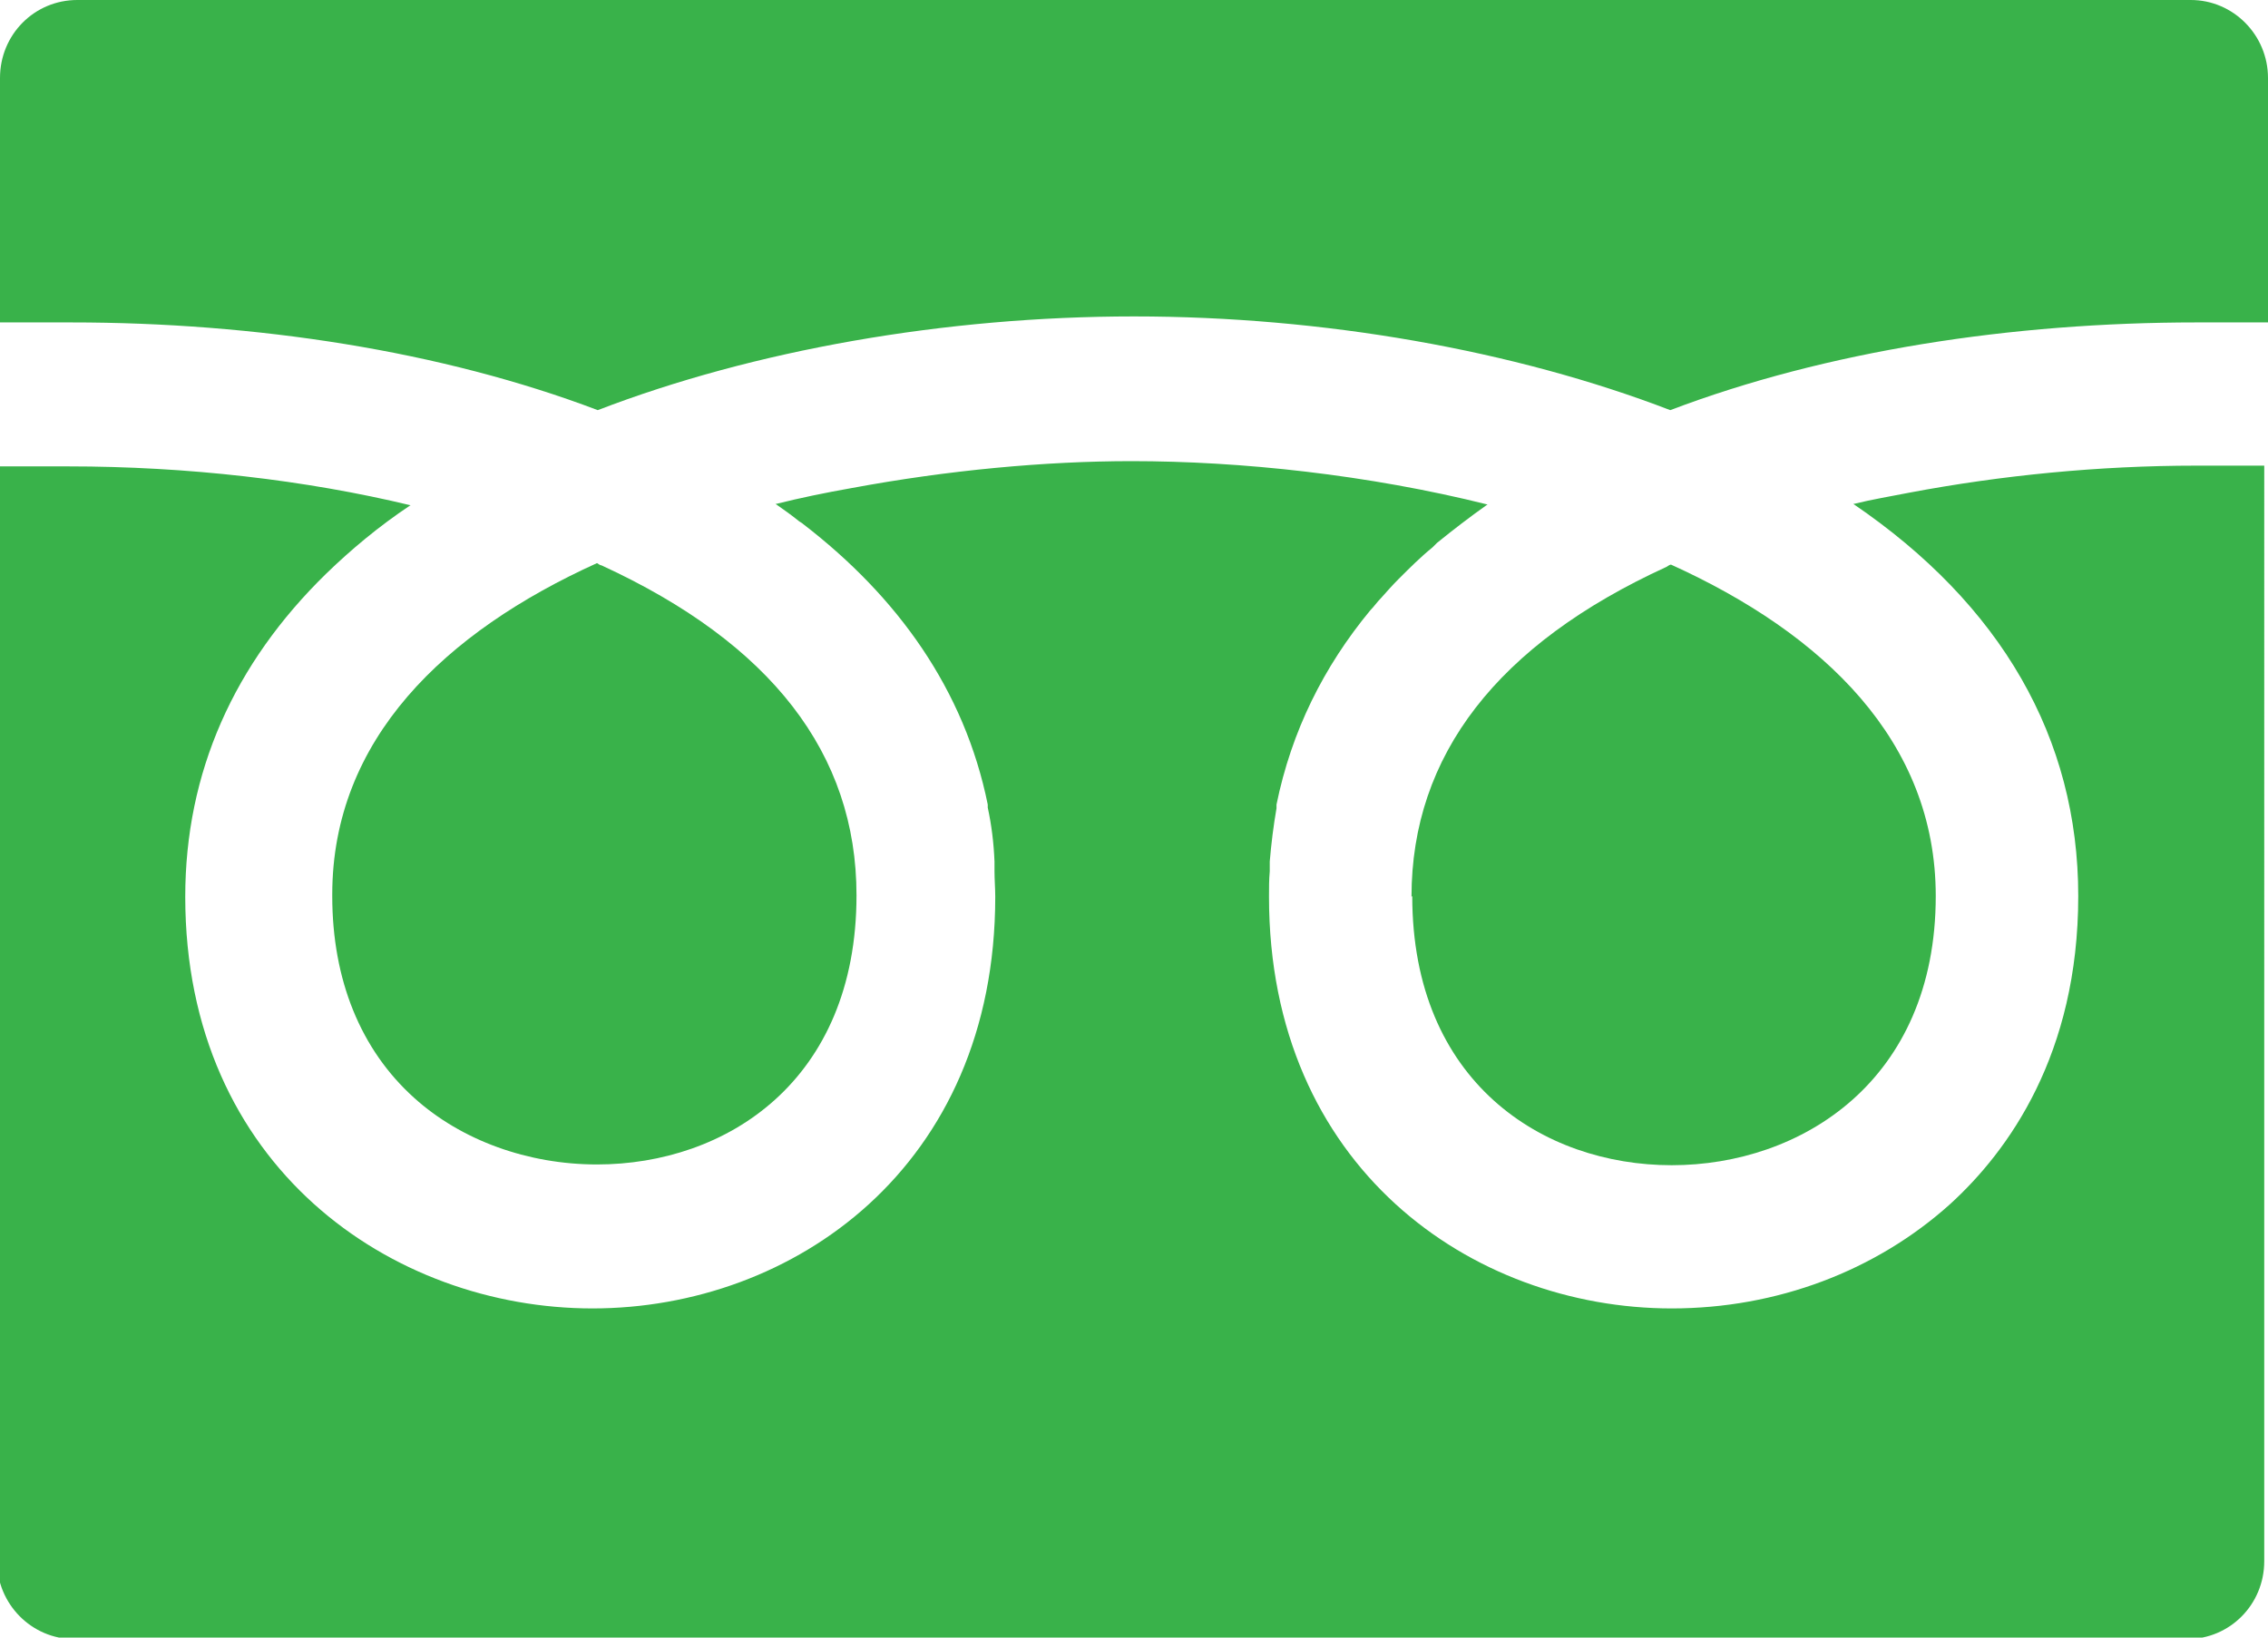 <svg xmlns="http://www.w3.org/2000/svg" id="_&#x30EC;&#x30A4;&#x30E4;&#x30FC;_2" viewBox="0 0 30.24 21.84"><defs><style>.cls-1{fill:#39b24a;}</style></defs><g id="_&#x30EC;&#x30A4;&#x30E4;&#x30FC;"><path class="cls-1" d="m18.83,11.95c0,2.48,1.74,3.59,3.46,3.59s3.52-1.12,3.52-3.59c0-2.07-1.5-3.5-3.53-4.42-.02,0-.04.02-.06.03-2.25,1.03-3.4,2.51-3.4,4.4Z"></path><path class="cls-1" d="m4.43,11.95c0,1.12.38,2.05,1.09,2.69.63.57,1.52.89,2.44.89,1.72,0,3.46-1.11,3.46-3.59,0-1.89-1.14-3.36-3.4-4.4-.02,0-.04-.02-.06-.03-2.03.92-3.53,2.35-3.53,4.42Z"></path><path class="cls-1" d="m30.24,6.21h0s-.95,0-.95,0c-1.31,0-2.61.13-3.83.36-.25.05-.5.09-.74.15,0,0,0,0,0,0,0,0,0,0-.01,0,1.97,1.34,3,3.12,3,5.23s-.93,3.4-1.71,4.11c-.99.89-2.31,1.39-3.71,1.39-2.67,0-5.37-1.89-5.37-5.49,0-.12,0-.23.01-.34,0-.04,0-.09,0-.13.02-.24.05-.48.09-.71,0-.02,0-.03,0-.05.2-.98.63-1.84,1.25-2.59.05-.05.09-.11.14-.16.08-.09.16-.18.24-.26.14-.14.29-.29.45-.42.02-.02.04-.04.06-.06.21-.17.43-.34.67-.51,0,0,0,0,0,0,0,0,0,0,.01,0-1.6-.4-3.3-.58-4.75-.58-1.15,0-2.45.12-3.74.36-.34.06-.68.13-1,.21,0,0,0,0,0,0,0,0,0,0-.01,0,.1.07.2.14.3.22.02.02.05.03.07.05,1.26.97,2.15,2.21,2.46,3.74,0,.01,0,.03,0,.04.05.23.08.47.09.72,0,.04,0,.09,0,.13,0,.11.01.23.01.34,0,3.61-2.7,5.49-5.37,5.49s-5.43-1.89-5.43-5.49c0-1.66.65-3.11,1.88-4.31.33-.32.7-.63,1.12-.91,0,0,0,0,0,0,0,0,0,0,.01,0-1.41-.34-2.99-.52-4.57-.52h-.95v14.6c0,.57.46,1.04,1.03,1.04h28.17c.57,0,1.03-.46,1.03-1.04V6.21h0Z"></path><path class="cls-1" d="m7.97,5.47c2.08-.8,4.63-1.25,7.15-1.25s5.07.45,7.15,1.25c2.08-.79,4.55-1.17,7.02-1.17h.95V1.04c0-.57-.46-1.04-1.03-1.04H1.03C.46,0,0,.46,0,1.04v3.26h.95c2.46,0,4.94.38,7.02,1.17Z"></path></g></svg>